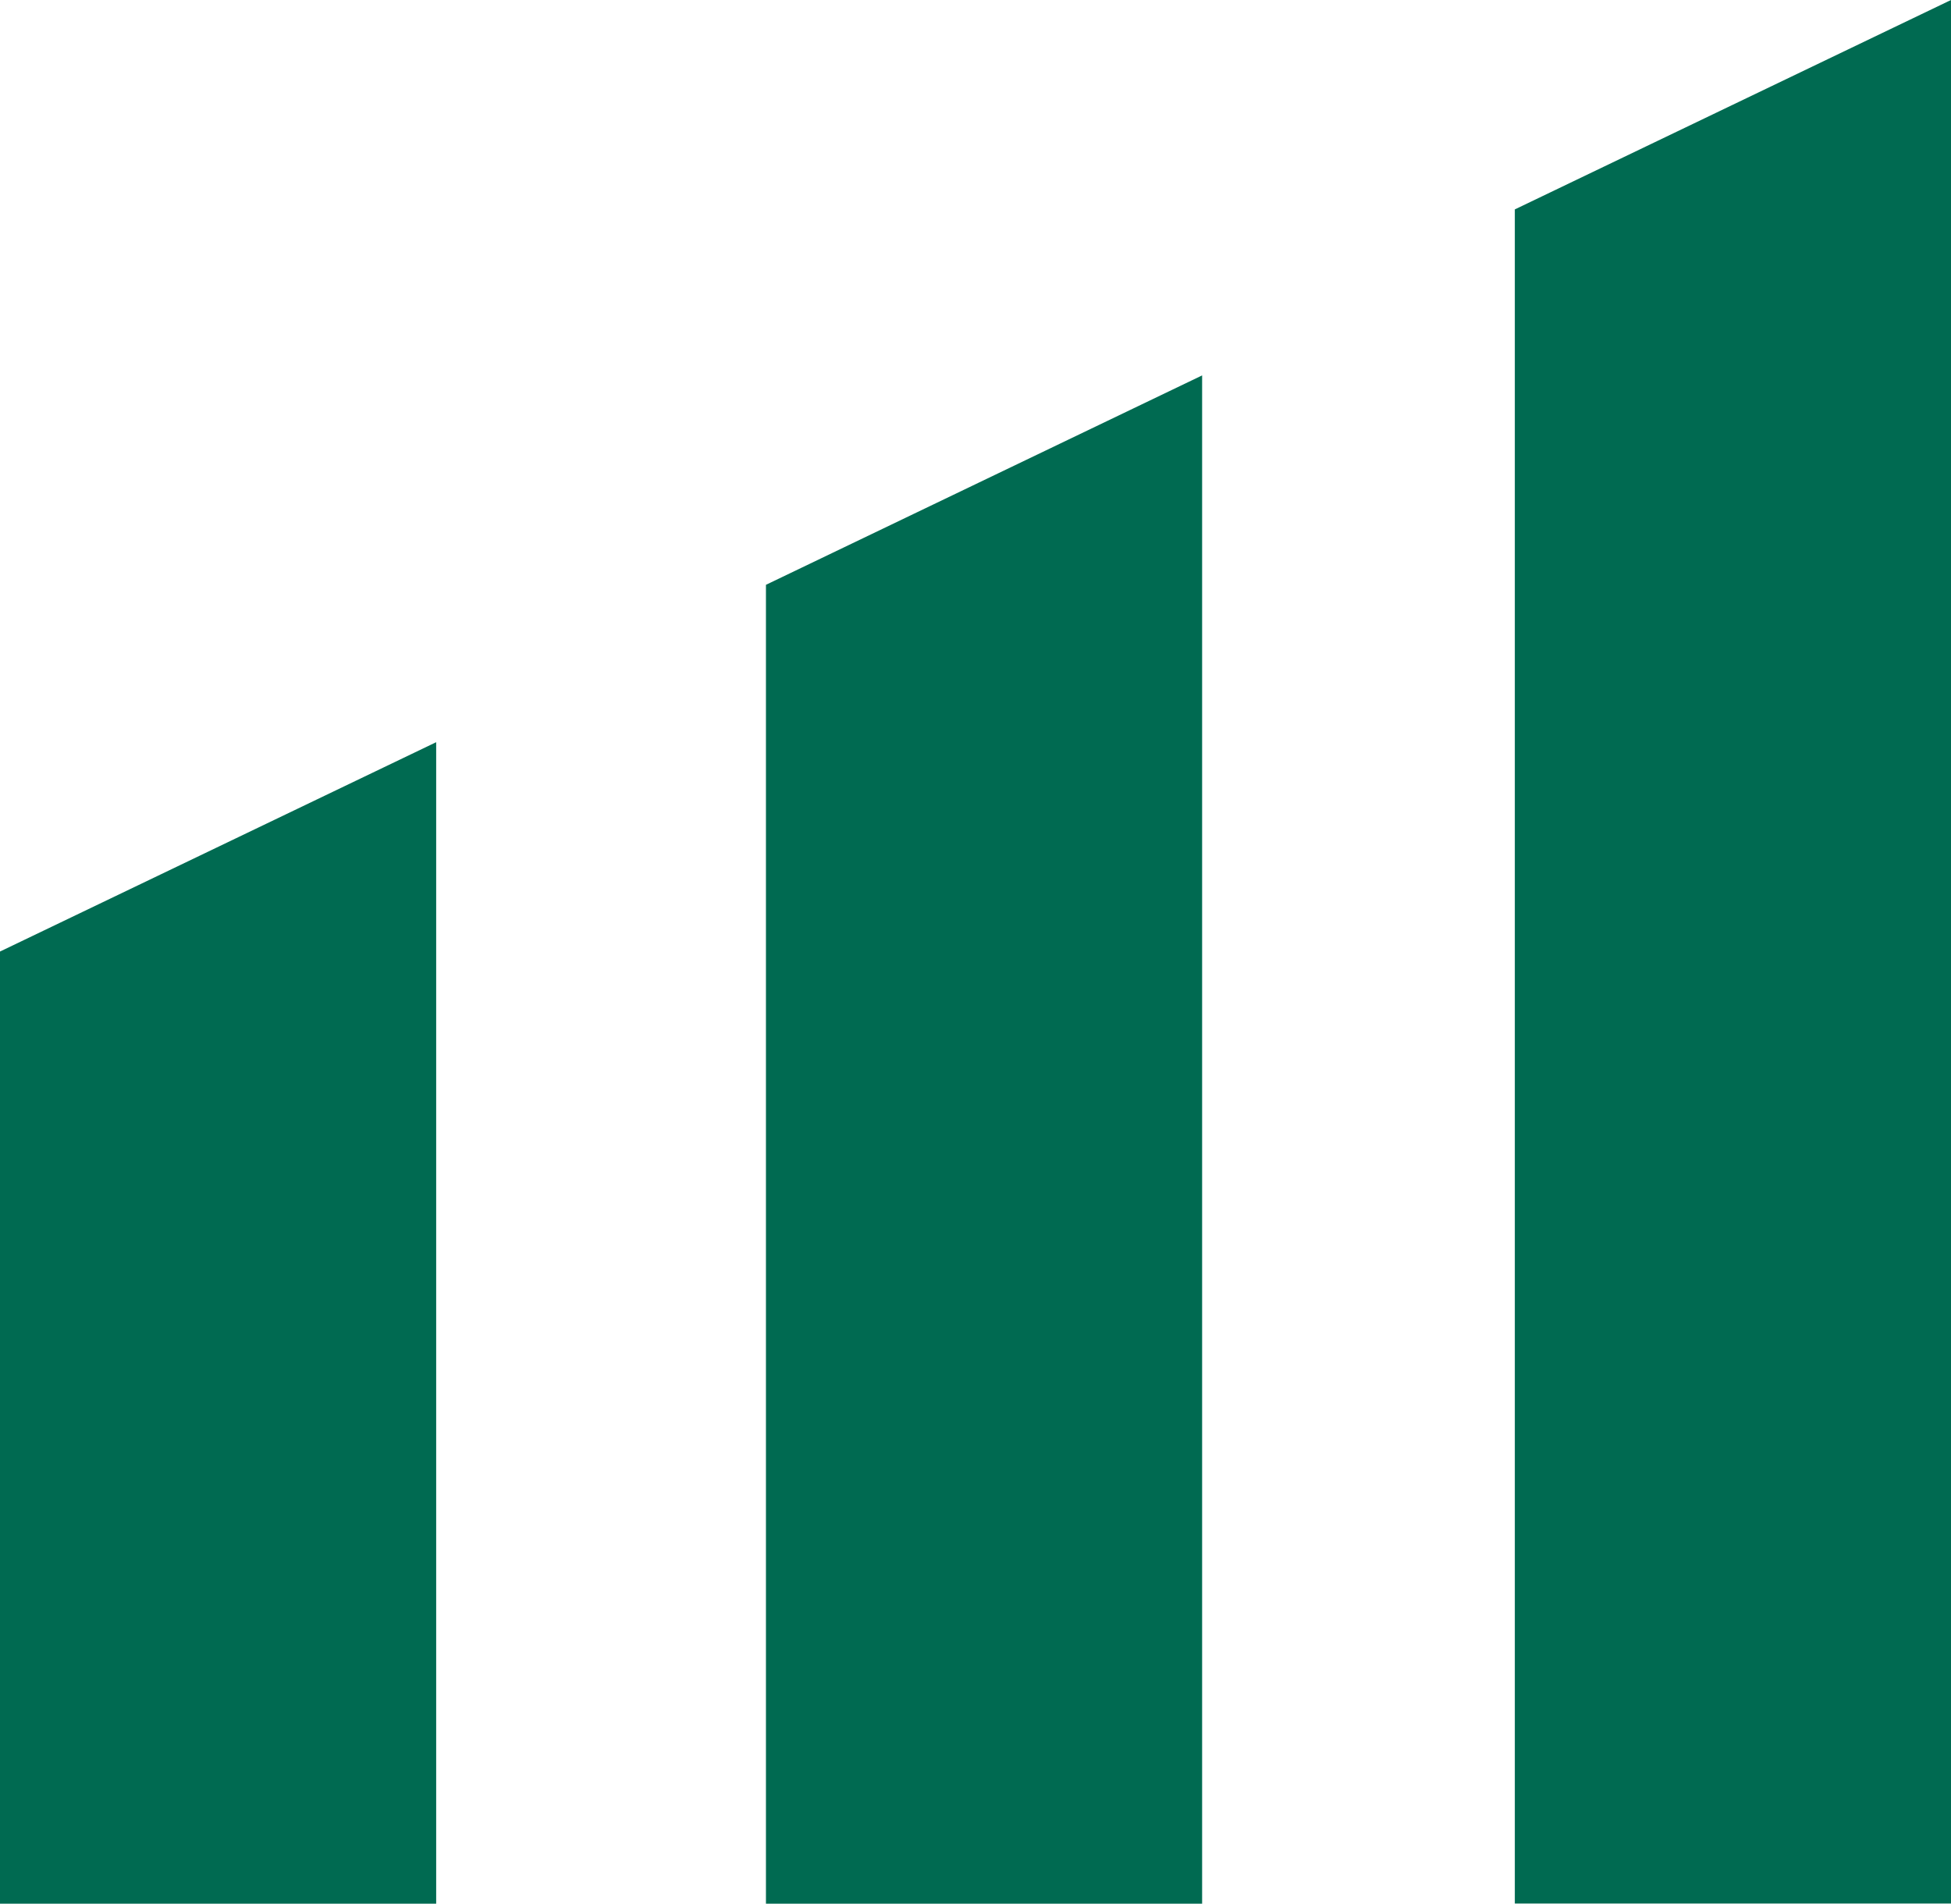 <svg xmlns="http://www.w3.org/2000/svg" xmlns:xlink="http://www.w3.org/1999/xlink" width="36.817" height="35.928" viewBox="0 0 36.817 35.928">
  <defs>
    <clipPath id="clip-path">
      <path id="パス_214" data-name="パス 214" d="M161.43,2945.375l-8.231,3.952V2981.3h8.231Z" transform="translate(-153.199 -2945.375)" fill="none" clip-rule="evenodd"/>
    </clipPath>
    <clipPath id="clip-path-2">
      <rect id="長方形_48" data-name="長方形 48" width="883.598" height="7404.425" fill="none"/>
    </clipPath>
    <clipPath id="clip-path-3">
      <path id="パス_215" data-name="パス 215" d="M151.511,2950.347l-8.231,3.952v24.891h8.231Z" transform="translate(-143.28 -2950.347)" fill="none" clip-rule="evenodd"/>
    </clipPath>
    <clipPath id="clip-path-5">
      <path id="パス_216" data-name="パス 216" d="M141.366,2955.206l-8.231,3.951v17.97h8.231Z" transform="translate(-133.135 -2955.206)" fill="none" clip-rule="evenodd"/>
    </clipPath>
  </defs>
  <g id="グループ_49" data-name="グループ 49" transform="translate(-133.135 -2945.374)">
    <g id="グループ_40" data-name="グループ 40" transform="translate(161.721 2945.374)">
      <g id="グループ_39" data-name="グループ 39" clip-path="url(#clip-path)">
        <g id="グループ_38" data-name="グループ 38" transform="translate(-175.852 -7216.059)">
          <g id="グループ_37" data-name="グループ 37" transform="translate(0 0)" clip-path="url(#clip-path-2)">
            <rect id="長方形_47" data-name="長方形 47" width="14.367" height="42.064" transform="translate(172.784 7212.99)" fill="#006a51"/>
          </g>
        </g>
      </g>
    </g>
    <g id="グループ_44" data-name="グループ 44" transform="translate(147.589 2952.459)">
      <g id="グループ_43" data-name="グループ 43" clip-path="url(#clip-path-3)">
        <g id="グループ_42" data-name="グループ 42" transform="translate(-161.72 -7223.144)">
          <g id="グループ_41" data-name="グループ 41" transform="translate(0 0)" clip-path="url(#clip-path-2)">
            <rect id="長方形_49" data-name="長方形 49" width="14.367" height="34.979" transform="translate(158.652 7220.075)" fill="#006a51"/>
          </g>
        </g>
      </g>
    </g>
    <g id="グループ_48" data-name="グループ 48" transform="translate(133.135 2959.381)">
      <g id="グループ_47" data-name="グループ 47" clip-path="url(#clip-path-5)">
        <g id="グループ_46" data-name="グループ 46" transform="translate(-147.266 -7230.065)">
          <g id="グループ_45" data-name="グループ 45" transform="translate(0 0)" clip-path="url(#clip-path-2)">
            <rect id="長方形_51" data-name="長方形 51" width="14.367" height="28.058" transform="translate(144.198 7226.997)" fill="#006a51"/>
          </g>
        </g>
      </g>
    </g>
  </g>
</svg>
